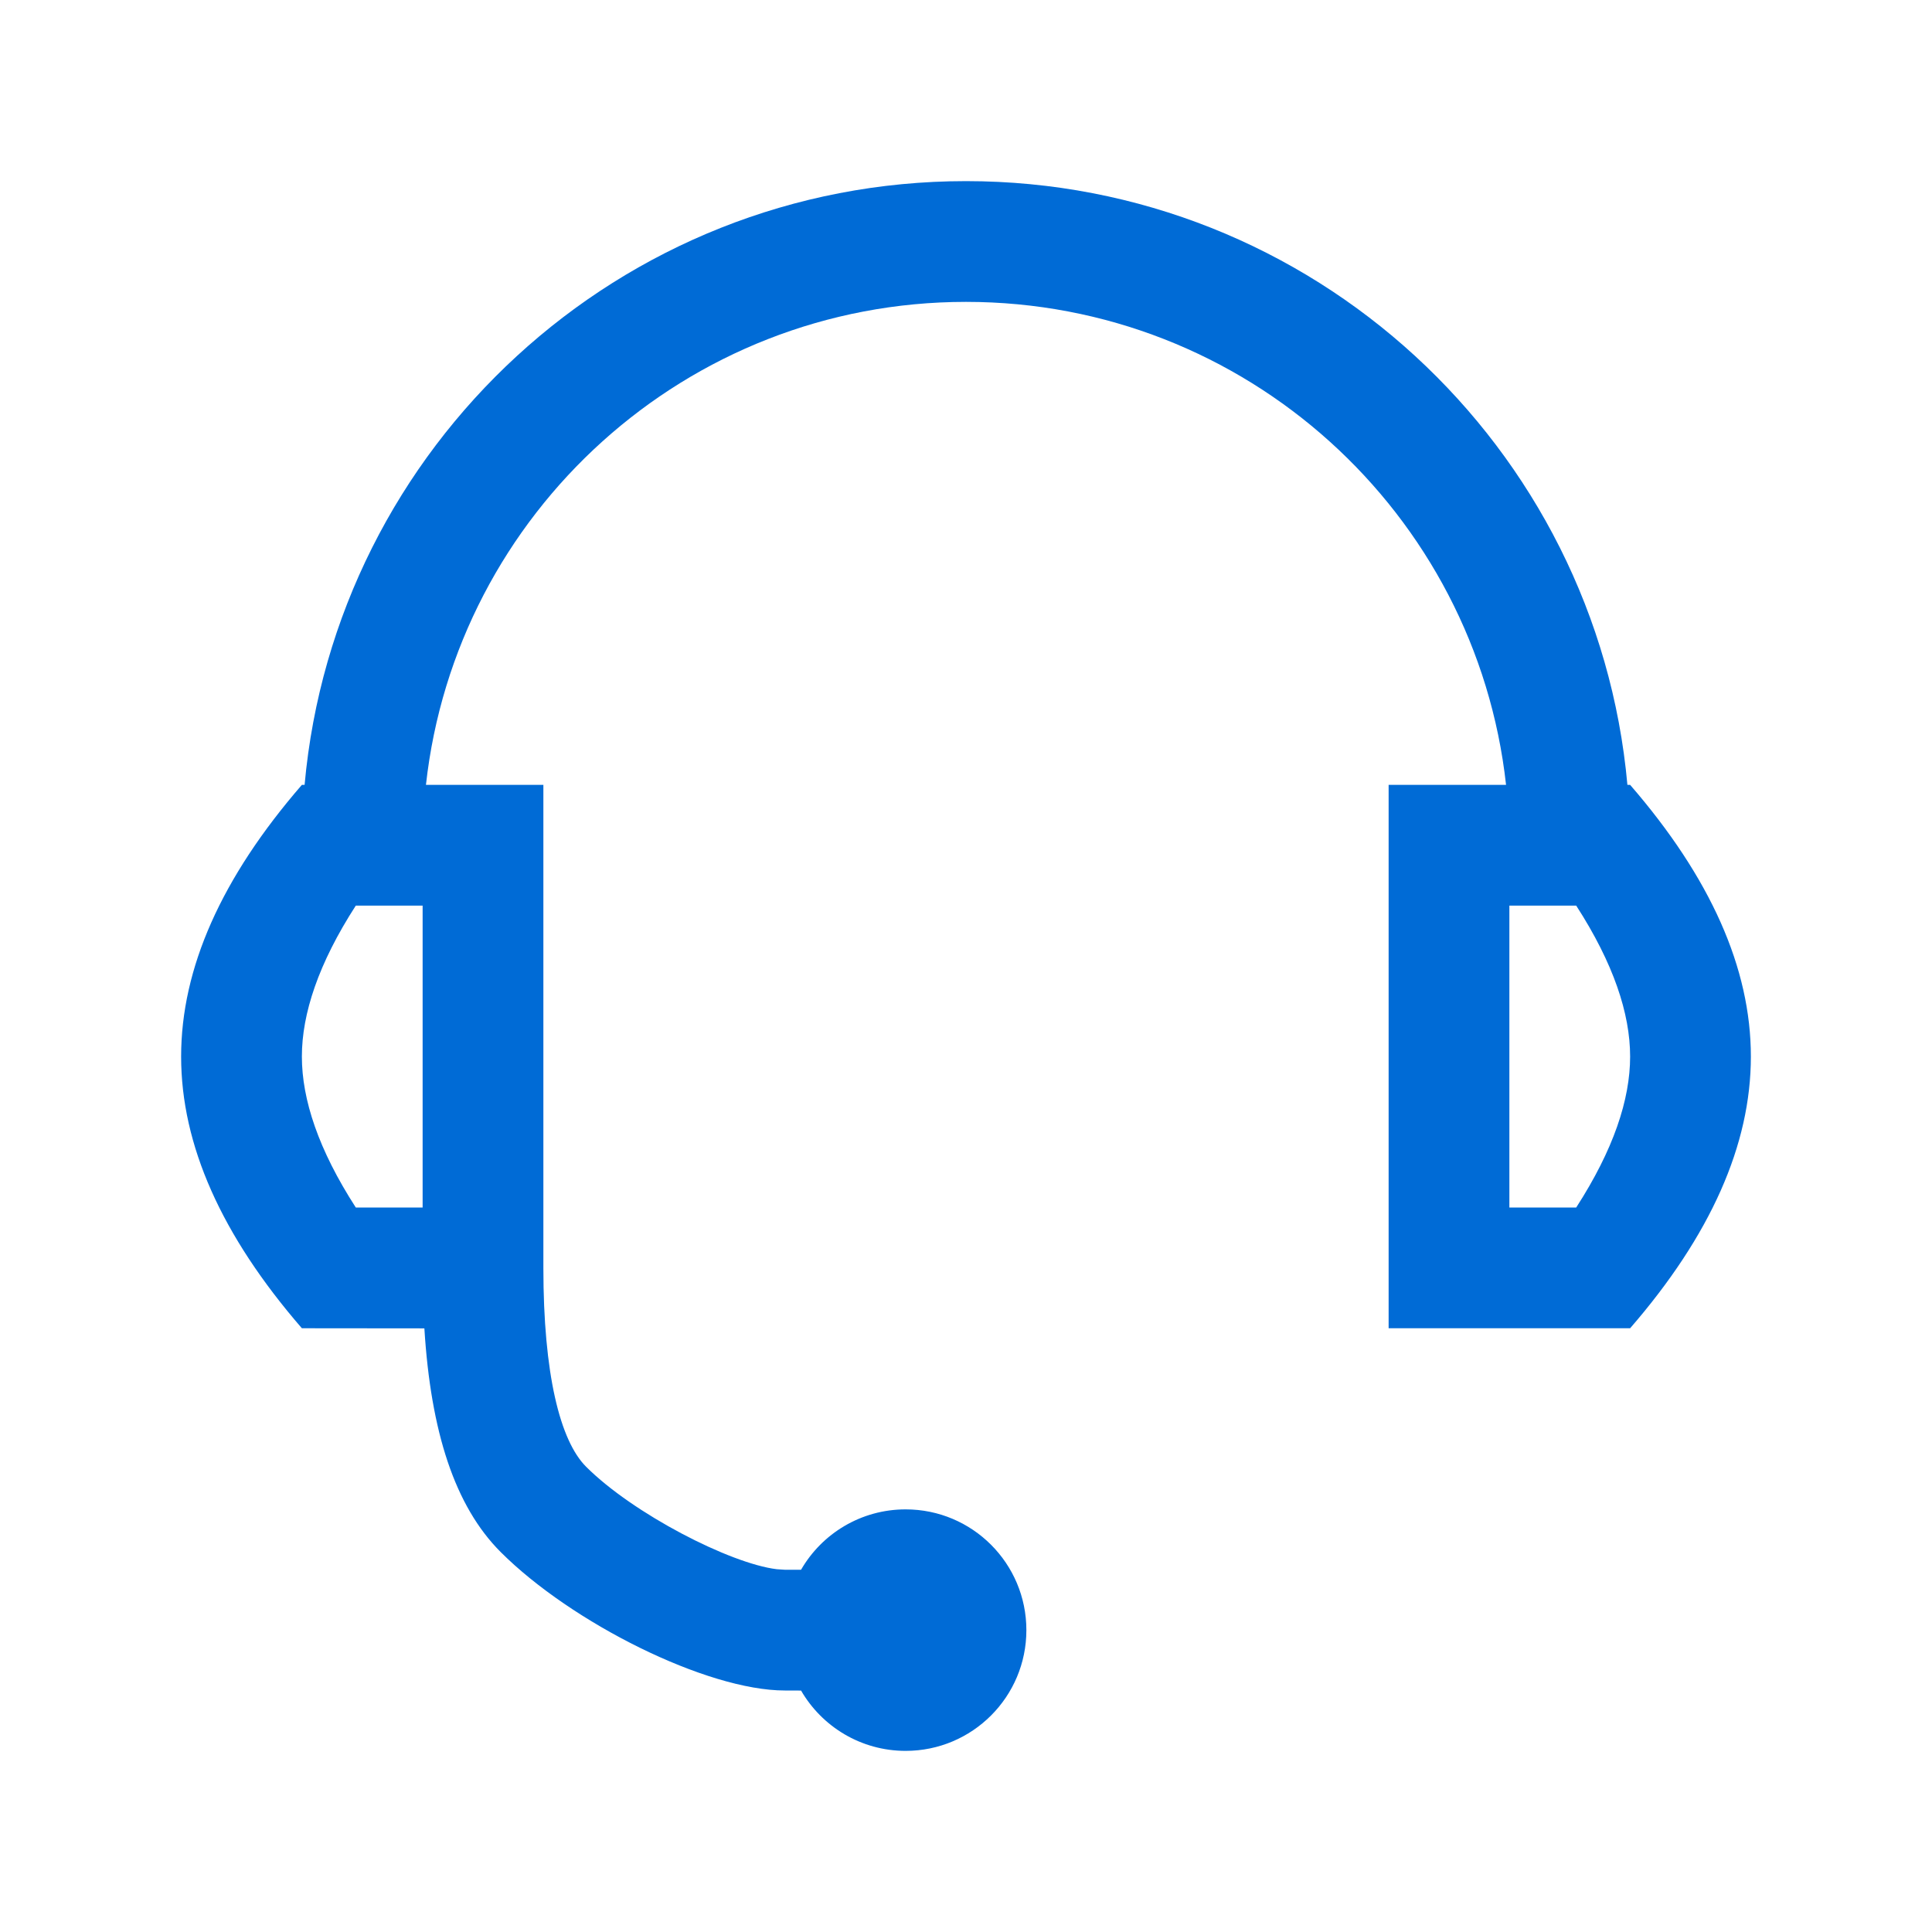 <?xml version="1.0" encoding="UTF-8"?>
<svg width="32px" height="32px" viewBox="0 0 32 32" version="1.1" xmlns="http://www.w3.org/2000/svg" xmlns:xlink="http://www.w3.org/1999/xlink">
    <!-- Generator: Sketch 58 (84663) - https://sketch.com -->
    <title>Icons/support</title>
    <desc>Created with Sketch.</desc>
    <g id="Icons/support" stroke="none" stroke-width="1" fill="none" fill-rule="evenodd">
        <path d="M16,3 C21.738,3 26.45,7.394 26.955,13 L27,13 C28.333,14.538 29,16.038 29,17.5 C29,18.962 28.333,20.462 27,22 L23,22 L23,13 L24.945,13 C24.448,8.5 20.633,5 16,5 C11.367,5 7.552,8.5 7.055,13 L9,13 L9,21 C9,22.758 9.276,23.862 9.707,24.293 C10.485,25.071 12.091,25.897 12.865,25.991 L13,26 L13.268,26 C13.613,25.402 14.26,25 15,25 C16.105,25 17,25.895 17,27 C17,28.105 16.105,29 15,29 C14.26,29 13.614,28.598 13.268,28.001 L13,28 C11.705,28 9.466,26.88 8.293,25.707 C7.532,24.946 7.135,23.714 7.029,22.002 L5,22 C3.667,20.462 3,18.962 3,17.5 C3,16.038 3.667,14.538 5,13 L5.045,13 C5.55,7.394 10.262,3 16,3 Z M7,15 L5.893,15 C5.275,15.957 5,16.789 5,17.5 C5,18.211 5.275,19.043 5.893,20 L7,20 L7,15 Z M26.107,15 L25,15 L25,20 L26.107,20 C26.725,19.043 27,18.211 27,17.5 C27,16.789 26.725,15.957 26.107,15 Z" id="Combined-Shape" fill="#006BD6"></path>
    </g>
</svg>
